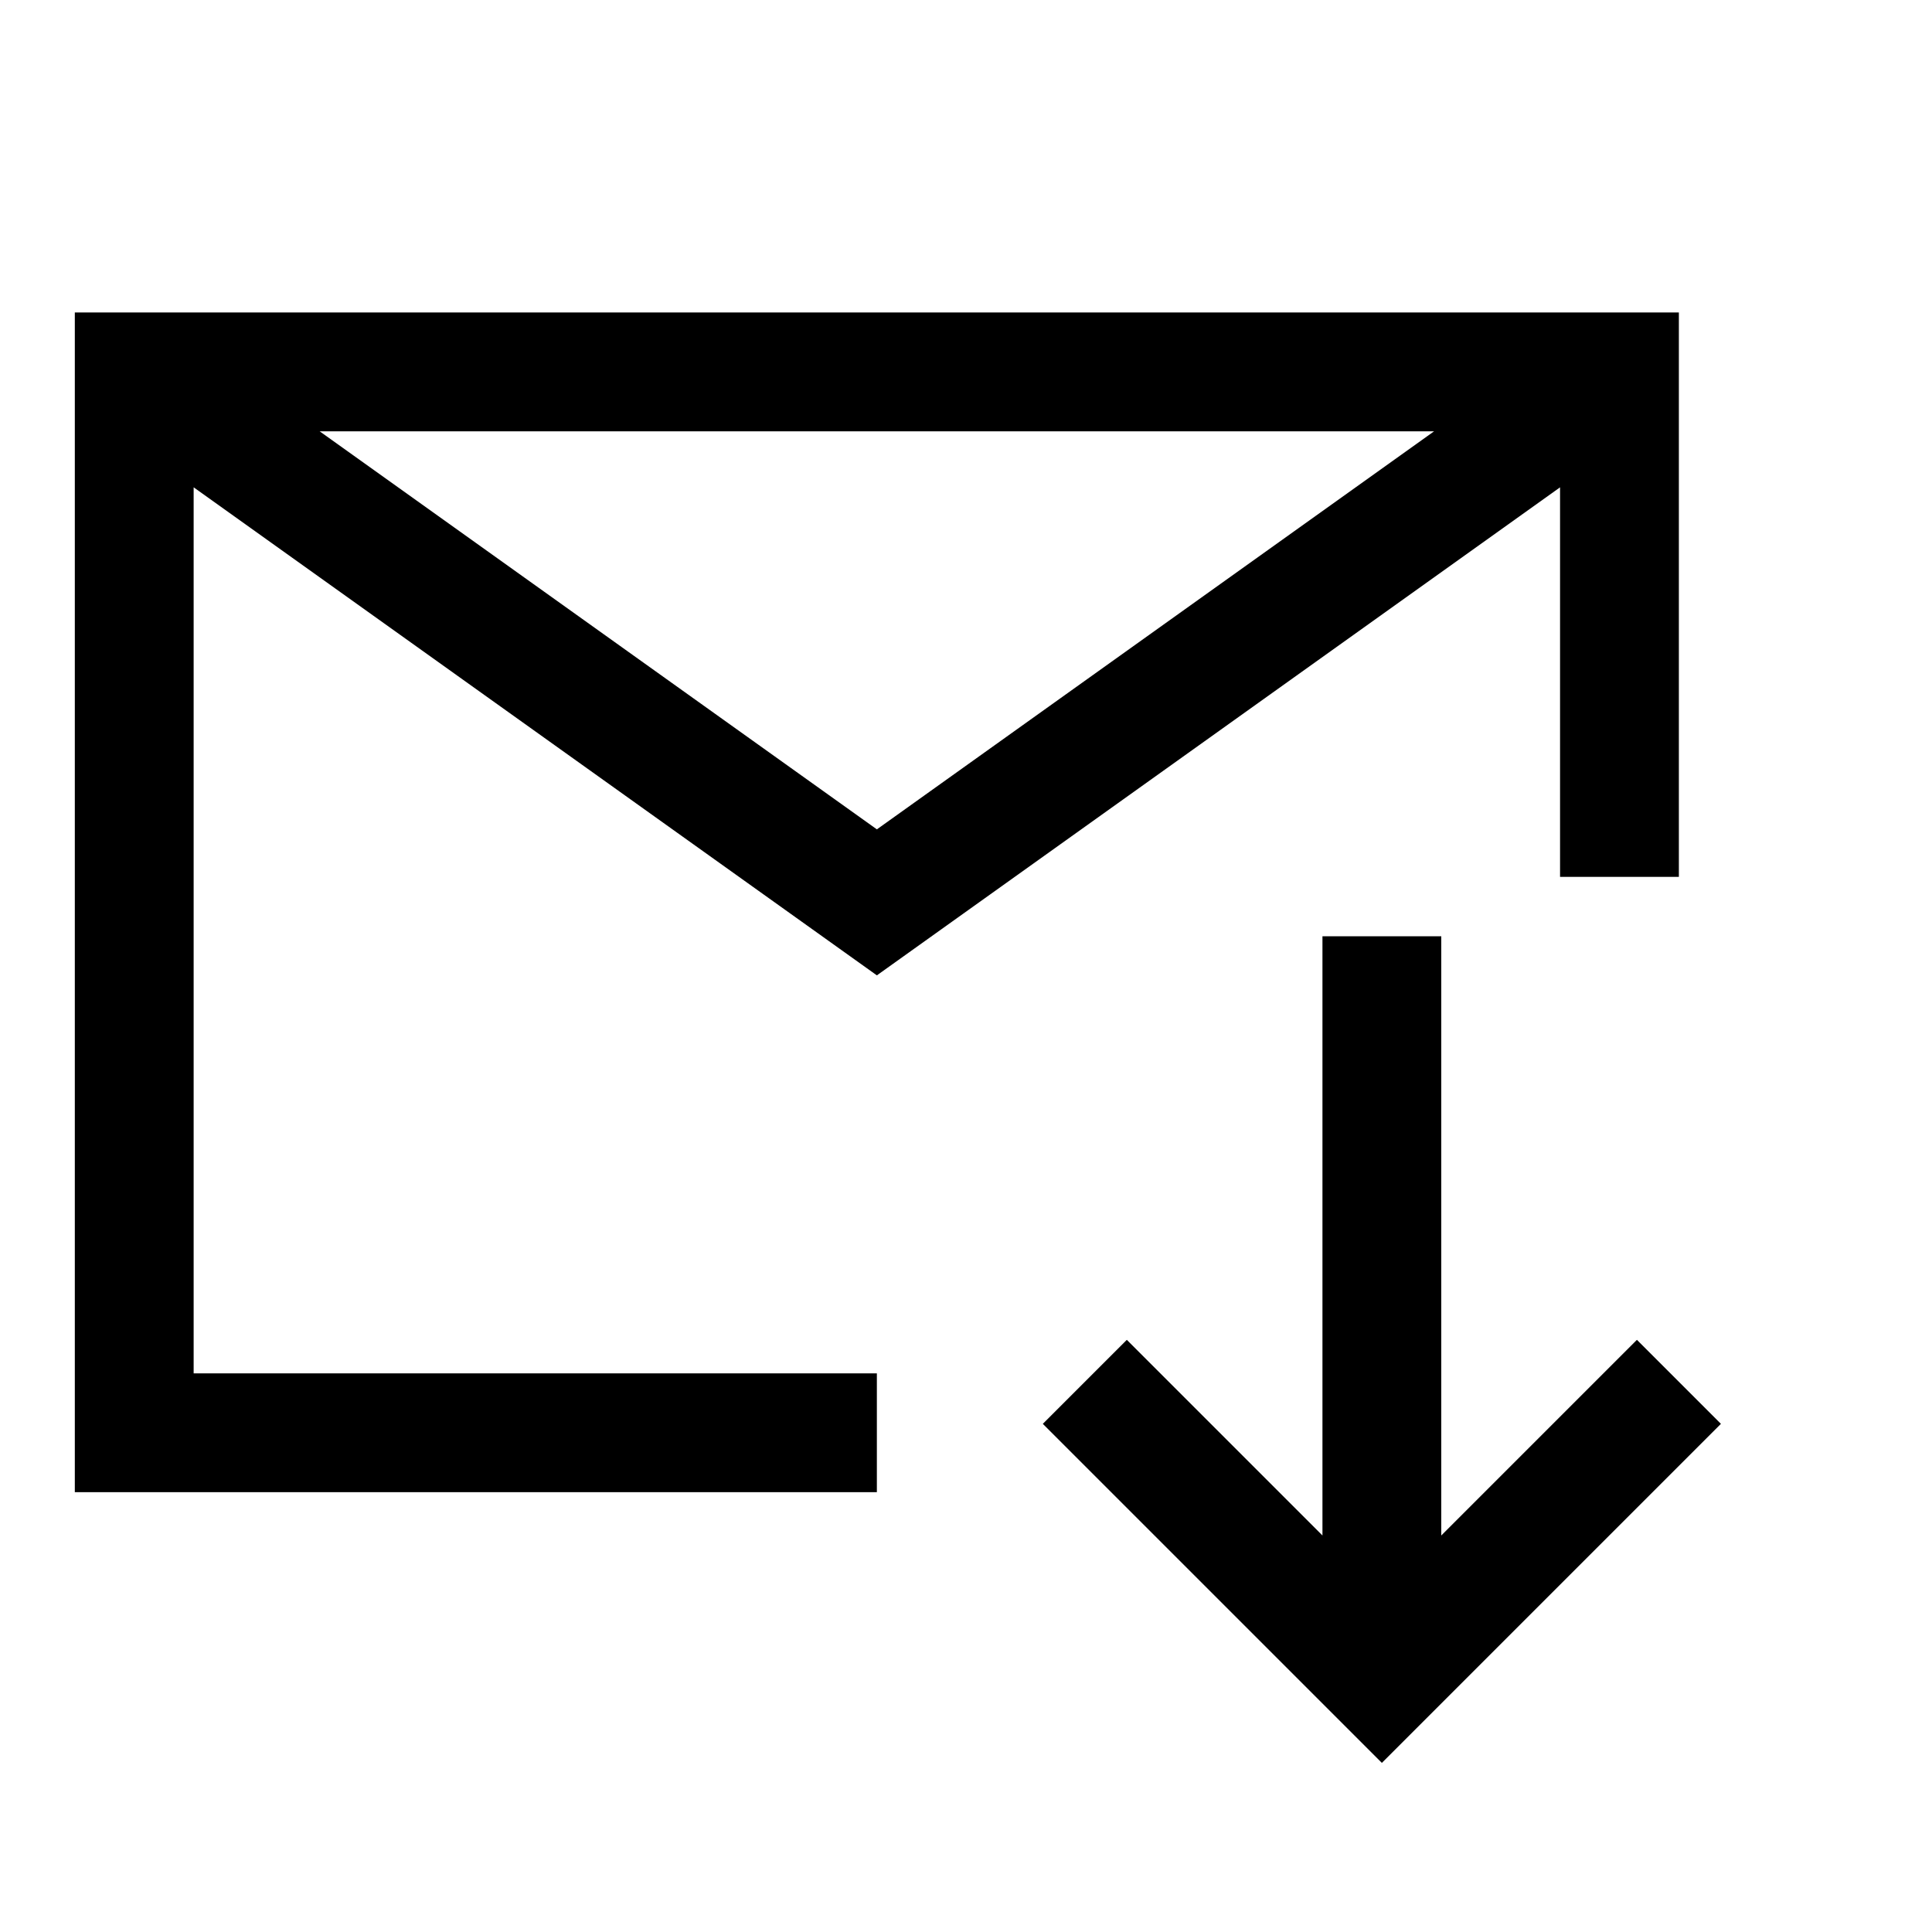 <?xml version="1.0" encoding="UTF-8"?>
<!-- Uploaded to: ICON Repo, www.svgrepo.com, Generator: ICON Repo Mixer Tools -->
<svg fill="#000000" width="800px" height="800px" version="1.1" viewBox="144 144 512 512" xmlns="http://www.w3.org/2000/svg">
 <g>
  <path d="m376.38 402.48 181.05-129.33v103.23h31.488v-149.57h-425.09v312.63h212.55v-31.488h-181.06v-234.81zm-147.67-144.18h295.34l-147.67 105.49z"/>
  <path d="m577.8 499.07-51.848 51.848v-158.8h-31.488v158.8l-51.844-51.844-22.262 22.262 89.852 89.848 89.852-89.852z"/>
 </g>
</svg>